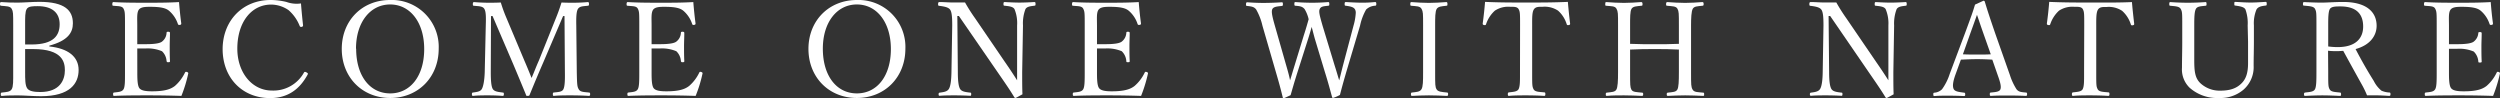 <svg xmlns="http://www.w3.org/2000/svg" viewBox="0 0 649.64 25.46">
  <rect x="0" y="0" width="649.64" height="25.46" fill="#333333" stroke="none"/>
  <defs>
    <style>
      .cls-1 {
        fill: #fff;
      }
    </style>
  </defs>
  <g id="Layer_2" data-name="Layer 2">
    <g id="デザイン">
      <g>
        <path class="cls-1" d="M12.82,12.07c4.86.51,7.61,2.65,7.61,6.12S18.22,25,10.64,25c-1.94,0-4.35-.21-5.95-.21-1.32,0-2.89,0-4.21.14-.21,0-.28-.1-.28-.44s.07-.41.28-.44c1.19-.14,2.1-.14,2.55-.85s.4-2.21.4-4.46V6.63c0-3.2,0-3.64-.4-4.35S1.6,1.63.31,1.5C.07,1.46,0,1.43,0,1.05S.07.54.31.54C1.73.65,3.2.68,4.62.68S8.4.48,10.23.48c6.63,0,8.71,2.24,8.71,5.57,0,2.45-1.33,4.52-6.12,5.81Zm-6.29-.51c.54,0,1,0,1.66,0,5.82,0,7.31-2.41,7.31-5.27,0-3.06-2.07-4.69-5.67-4.69-1.23,0-2.45,0-2.89.75s-.41,2.18-.41,4.25Zm0,7.17c0,1.84,0,3.37.51,4.18s1.87,1,3.43,1c5.13,0,6.39-3.17,6.39-5.65,0-2.14-.64-5.51-8.22-5.51-.62,0-1.23,0-2.11,0Z"/>
        <path class="cls-1" d="M35.68,18.73c0,1.43,0,3.3.47,4.08s1.84.92,3.37.92c3.37,0,4.86-.58,5.92-1.39a10.74,10.74,0,0,0,2.61-3.44c.11-.2.17-.3.51-.2s.41.27.34.47a35.85,35.85,0,0,1-1.76,5.75c-2.93-.1-5.82-.14-8.57-.14s-6,0-8.91.14c-.2,0-.27-.1-.27-.44s.07-.41.27-.44c1.19-.14,2-.17,2.42-.82s.4-2.24.4-4.49V6.66c0-3.23,0-3.63-.37-4.38s-1.33-.65-2.62-.78c-.24,0-.3-.07-.3-.41s.06-.55.3-.55c2.82.17,5.85.17,8.64.17s5.47,0,8.39-.17c.14,1.74.34,3.81.58,5.51,0,.21,0,.34-.3.41s-.51,0-.58-.24A7.7,7.7,0,0,0,44,2.86c-.92-.82-2.38-1.09-5.07-1.09-1.29,0-2.45.07-2.92.85s-.34,2.24-.34,4v4.86c.54,0,1.36,0,2.11,0,2.14,0,3.77-.17,4.38-.72a3,3,0,0,0,1.12-2.2c0-.21.07-.31.41-.31s.48.1.48.31c0,1.18-.07,2.27-.07,3.43s0,2.62.07,3.84c0,.24,0,.34-.48.34a.35.35,0,0,1-.41-.34,3.83,3.83,0,0,0-1.19-2.52,9.54,9.54,0,0,0-4.31-.71c-.75,0-1.57,0-2.11,0Z"/>
        <path class="cls-1" d="M78.75,6.56c0,.24-.06.34-.33.41a.41.41,0,0,1-.55-.24A10.6,10.6,0,0,0,75,2.65a8,8,0,0,0-4.55-1.46c-5.07,0-8.78,4.52-8.78,11.46,0,6.15,3.78,10.88,9,10.88A9.07,9.07,0,0,0,79,18.83c.13-.17.27-.23.68,0s.37.34.23.61c-1.93,3.5-4.86,6.05-9.75,6.05-7.14,0-12.31-5.2-12.31-12.75C57.88,5.34,63.08,0,70.29,0a17.45,17.45,0,0,1,4.15.51,7.73,7.73,0,0,0,3.77.38C78.35,2.69,78.55,4.79,78.75,6.56Z"/>
        <path class="cls-1" d="M114,12.65c0,7.41-5.33,12.81-12.61,12.81s-12.58-5.4-12.58-12.75S94.08,0,101.35,0A12.19,12.19,0,0,1,114,12.65Zm-21.45,0c0,7.07,3.57,11.62,8.84,11.62s8.84-4.55,8.84-11.52-3.67-11.59-8.84-11.59S92.51,5.78,92.51,12.65Z"/>
        <path class="cls-1" d="M144.34,5c.58-1.4,1.06-2.72,1.57-4.35,1.15.06,2.07.06,3.13.06s2.58-.06,3.67-.17c.27,0,.34.11.34.51s-.07.41-.34.45c-1.29.13-2.08.13-2.52.81s-.48,2.28-.44,4.35l.13,12.07c.07,3.37.11,3.78.52,4.49s1.32.68,2.61.82c.24,0,.34.1.34.44s-.1.44-.34.44c-1.46-.1-3.36-.14-4.69-.14s-3.06,0-4.42.14c-.17,0-.24-.1-.24-.44s.07-.41.24-.44c1.23-.14,2.11-.14,2.48-.82s.45-2.24.41-4.49l-.1-14.55h-.37l-5.1,11.93c-1.57,3.61-2.49,5.85-3.54,8.4-.07.27-.14.41-.58.41s-.37-.14-.47-.41c-1.09-2.65-2-4.83-3.23-7.75L128,4.18h-.41l-.06,14.55c0,2,.1,3.74.54,4.42s1.5.75,2.52.89c.3,0,.34.1.34.44s-.07.44-.34.44c-1.26-.1-2.52-.14-3.78-.14s-2.68,0-3.87.14c-.24,0-.31-.1-.31-.44s.07-.41.31-.44c.91-.14,1.87-.21,2.27-.92s.68-2.28.75-4.39l.27-12.07c.07-2.17.07-3.6-.37-4.35s-1.53-.68-2.69-.81c-.23,0-.3-.07-.3-.45s.13-.51.3-.51c1.3.11,2.76.17,3.74.17s1.91,0,3.23-.06a36.34,36.34,0,0,0,1.4,3.87l4.69,11.15c.71,1.63,1.22,2.89,1.9,4.59.72-1.63,1.12-2.79,1.91-4.55Z"/>
        <path class="cls-1" d="M169.32,18.73c0,1.43,0,3.3.47,4.08s1.84.92,3.37.92c3.37,0,4.86-.58,5.91-1.39a10.62,10.62,0,0,0,2.62-3.44c.1-.2.17-.3.51-.2s.41.27.34.47a34.9,34.9,0,0,1-1.77,5.75c-2.92-.1-5.81-.14-8.56-.14s-6,0-8.91.14c-.2,0-.27-.1-.27-.44s.07-.41.27-.44c1.19-.14,2-.17,2.41-.82s.41-2.24.41-4.49V6.66c0-3.23,0-3.63-.37-4.38s-1.33-.65-2.62-.78c-.24,0-.31-.07-.31-.41s.07-.55.31-.55c2.82.17,5.85.17,8.64.17s5.47,0,8.39-.17c.14,1.74.34,3.81.58,5.51,0,.21,0,.34-.31.41s-.51,0-.57-.24a7.7,7.7,0,0,0-2.21-3.36c-.92-.82-2.38-1.09-5.07-1.09-1.29,0-2.45.07-2.92.85s-.34,2.24-.34,4v4.86c.54,0,1.36,0,2.11,0,2.14,0,3.77-.17,4.38-.72a3,3,0,0,0,1.12-2.2c0-.21.07-.31.41-.31s.48.1.48.31c0,1.18-.07,2.27-.07,3.43s0,2.62.07,3.84c0,.24,0,.34-.48.34a.35.35,0,0,1-.41-.34,3.83,3.83,0,0,0-1.19-2.52,9.54,9.54,0,0,0-4.31-.71c-.75,0-1.57,0-2.11,0Z"/>
        <path class="cls-1" d="M235.27,12.65c0,7.41-5.33,12.81-12.61,12.81s-12.58-5.4-12.58-12.75S215.39,0,222.66,0A12.19,12.19,0,0,1,235.27,12.65Zm-21.45,0c0,7.07,3.57,11.62,8.84,11.62s8.84-4.55,8.84-11.52-3.67-11.59-8.84-11.59S213.82,5.78,213.82,12.65Z"/>
        <path class="cls-1" d="M248.77,4.15l.13,14.62c0,2.14.17,3.7.61,4.38s1.46.78,2.59.92c.23,0,.27.07.27.41s-.07.41-.27.41c-1.36-.07-2.69-.11-3.91-.11s-2.79,0-3.95.11c-.27,0-.34-.07-.34-.38s.07-.41.31-.44c1-.14,1.9-.24,2.35-.95s.64-2.28.68-4.35l.2-12.14c0-2.14-.1-3.47-.54-4.11s-1.57-.85-2.79-1c-.27,0-.34-.1-.34-.44s.07-.55.34-.55c1.15,0,2.41.11,3.26.11s1.77,0,3.4,0a45.52,45.52,0,0,0,2.62,4.12l7.75,11.35c1.16,1.67,2.11,3.09,3.16,4.76V16.62l0-10a9.56,9.56,0,0,0-.68-4.25c-.41-.68-1.43-.75-2.52-.88-.27,0-.34-.07-.34-.45s.07-.51.31-.51c1.26.07,2.62.14,3.84.14s2.75-.07,3.84-.14c.27,0,.34.07.34.51s-.07.41-.34.45c-1,.13-1.87.2-2.28.88a10.42,10.42,0,0,0-.64,4.25l-.21,12.14c0,2.27,0,3.94.07,5.74-1.66.92-1.73.95-1.83.95a.33.33,0,0,1-.28-.17c-1.05-1.73-1.83-2.89-3.87-5.84L249.17,4.15Z"/>
        <path class="cls-1" d="M285.06,18.73c0,1.43,0,3.3.48,4.08s1.84.92,3.37.92c3.36,0,4.86-.58,5.91-1.39a10.62,10.62,0,0,0,2.62-3.44c.1-.2.17-.3.51-.2s.41.27.34.47a36.94,36.94,0,0,1-1.77,5.75c-2.92-.1-5.81-.14-8.57-.14s-6,0-8.9.14c-.21,0-.28-.1-.28-.44s.07-.41.28-.44c1.19-.14,2-.17,2.41-.82s.41-2.24.41-4.49V6.66c0-3.23,0-3.63-.38-4.38s-1.32-.65-2.61-.78c-.24,0-.31-.07-.31-.41s.07-.55.31-.55c2.82.17,5.84.17,8.63.17s5.47,0,8.4-.17c.13,1.74.34,3.81.58,5.51,0,.21,0,.34-.31.41s-.51,0-.58-.24a7.61,7.61,0,0,0-2.21-3.36c-.92-.82-2.38-1.09-5.06-1.09-1.29,0-2.45.07-2.93.85s-.34,2.24-.34,4v4.86c.55,0,1.36,0,2.11,0,2.14,0,3.77-.17,4.39-.72a3.06,3.06,0,0,0,1.12-2.2c0-.21.07-.31.41-.31s.47.1.47.31c0,1.18-.07,2.27-.07,3.43s0,2.62.07,3.84c0,.24,0,.34-.47.34s-.38-.14-.41-.34a3.93,3.93,0,0,0-1.19-2.52,9.56,9.56,0,0,0-4.32-.71c-.75,0-1.56,0-2.11,0Z"/>
        <path class="cls-1" d="M346.81,17c.64,2,.85,2.83,1.19,3.88.27-1,.47-1.9,1-3.94l2.72-10.27a14.8,14.8,0,0,0,.58-3.26,1.81,1.81,0,0,0-.17-.92c-.34-.68-1.22-.82-2.41-1-.24,0-.31-.07-.31-.45s.07-.51.31-.51c1.19.07,3,.17,4.25.17a32.25,32.25,0,0,0,3.33-.17c.24,0,.34.07.34.51s-.1.41-.34.45a3.57,3.57,0,0,0-2.31,1,14.5,14.5,0,0,0-1.57,4.18l-3.57,12c-.95,3.27-1.22,4.32-1.66,6a9.86,9.86,0,0,1-1.8.78.27.27,0,0,1-.24-.23c-.54-1.94-1-3.74-1.87-6.5l-2.62-8.67c-.34-1.22-.58-2.21-.81-3.06-.24.85-.51,1.8-.89,3l-2.79,8.74c-1.05,3.3-1.32,4.38-1.8,6-1.53.72-1.66.78-1.8.78a.25.25,0,0,1-.24-.2c-.51-2.11-1-3.91-1.77-6.53l-3.5-12.07a15.4,15.4,0,0,0-1.66-4.28c-.51-.61-1-.75-2.31-.88-.24,0-.31-.07-.31-.41s.07-.55.31-.55c1.42.11,2.82.17,4.21.17s3.4-.06,4.76-.17c.24,0,.31.07.31.51s-.11.41-.31.45c-1.12.13-2.14.17-2.45.85s.07,2.17.68,4.31L334.23,17c.61,2.08.81,2.93,1,3.88.31-.95.54-1.8,1.16-3.81l2.41-7.88c.65-2,.92-3,1.26-4.19A8.91,8.91,0,0,0,339,2.35c-.58-.65-1.09-.75-2.31-.85-.27,0-.34-.07-.34-.45s0-.51.34-.51c1.39.11,2.92.17,4.28.17s2.79-.06,4.12-.17c.27,0,.34.07.34.51s-.07.41-.34.45c-1.19.13-1.84.17-2.15.85s0,1.73.72,4.28Z"/>
        <path class="cls-1" d="M372.93,18.73c0,3.37,0,3.84.38,4.49s1.39.68,2.68.82c.24,0,.31.1.31.44s-.07.44-.34.44c-1.46-.07-3.23-.14-4.66-.14s-3.06.07-4.38.14c-.21,0-.28-.1-.28-.44s.07-.41.28-.44c1.15-.14,2-.14,2.44-.82s.44-2.21.44-4.49V6.66c0-3.23,0-3.6-.4-4.35s-1.36-.68-2.65-.81c-.21,0-.28-.07-.28-.45s.07-.51.28-.51c1.42.11,3.22.21,4.55.21s3.16-.1,4.52-.21c.24,0,.31.11.31.55s-.1.37-.31.41c-1.19.13-2.07.17-2.48.81s-.41,2.28-.41,4.35Z"/>
        <path class="cls-1" d="M395,6.66c0-3.09,0-3.6-.38-4.28s-1.32-.61-2.17-.61a6.28,6.28,0,0,0-4,1,8.24,8.24,0,0,0-2.28,3.5c-.07.21-.17.31-.51.24s-.37-.17-.37-.41c.24-1.7.47-3.87.61-5.61,3.74.17,7.21.17,10.71.17s7.07,0,10.81-.17c.14,1.74.37,3.91.58,5.61,0,.24,0,.34-.34.41s-.48,0-.55-.24a7.72,7.72,0,0,0-2.24-3.5,6.28,6.28,0,0,0-4.08-1c-.85,0-1.73-.07-2.21.68s-.44,2.28-.44,4.21V18.73c0,3.37,0,3.74.37,4.46s1.53.68,2.76.81c.23,0,.3.1.3.44s-.07.48-.3.48c-1.43-.1-3.33-.14-4.69-.14s-3.17,0-4.46.14c-.24,0-.3-.1-.3-.44s.06-.44.3-.48c1.12-.13,2.11-.17,2.48-.81.41-.79.38-2.21.38-4.46Z"/>
        <path class="cls-1" d="M423.59,18.73c0,3.37,0,3.88.34,4.56s1.43.64,2.72.78c.27,0,.34.07.34.41s-.07.44-.34.44c-1.46-.07-3.26-.14-4.66-.14s-3.09,0-4.45.14c-.2,0-.27-.07-.27-.41s.07-.41.27-.44c1.22-.14,2.11-.14,2.48-.78s.44-2.28.44-4.56V6.66c0-3.23,0-3.63-.4-4.38s-1.33-.65-2.66-.78c-.23,0-.27-.07-.27-.41s0-.55.27-.55c1.43.11,3.23.21,4.59.21s3.13-.1,4.46-.21c.27,0,.37.11.37.55s-.1.37-.34.41c-1.19.13-2.11.13-2.51.78s-.38,2.31-.38,4.38v4.73c2.28.1,4.29.1,6.43.1s4.08,0,6.25-.1V6.66c0-3.23,0-3.67-.37-4.38s-1.4-.65-2.65-.78c-.24,0-.31-.07-.31-.41s.07-.55.31-.55c1.42.11,3.26.21,4.65.21s3.06-.1,4.42-.21c.31,0,.38.11.38.51s-.07.41-.34.45c-1.26.13-2.11.13-2.48.78s-.45,2.38-.45,4.38V18.73c0,3.37,0,3.84.41,4.56s1.4.64,2.72.78c.24,0,.27.1.27.44s0,.41-.27.41c-1.53-.07-3.3-.14-4.66-.14s-3.16.07-4.48.14c-.24,0-.31-.07-.31-.41s.07-.41.31-.44c1.22-.14,2.07-.14,2.44-.78s.41-2.28.41-4.56V12.88c-2.17-.13-4.14-.13-6.25-.13s-4.15,0-6.43.13Z"/>
        <path class="cls-1" d="M475.17,4.15l.14,14.62c0,2.14.17,3.7.61,4.38s1.46.78,2.58.92c.24,0,.27.07.27.41s-.06.41-.27.41c-1.36-.07-2.68-.11-3.91-.11s-2.79,0-3.94.11c-.27,0-.34-.07-.34-.38s.07-.41.3-.44c1-.14,1.91-.24,2.35-.95s.65-2.28.68-4.35l.2-12.14c0-2.14-.1-3.47-.54-4.11s-1.56-.85-2.79-1c-.27,0-.34-.1-.34-.44s.07-.55.34-.55c1.16,0,2.42.11,3.27.11s1.76,0,3.4,0a45.12,45.12,0,0,0,2.61,4.12l7.75,11.35c1.16,1.67,2.11,3.09,3.17,4.76V16.62l0-10A9.56,9.56,0,0,0,490,2.38c-.41-.68-1.43-.75-2.51-.88-.28,0-.34-.07-.34-.45s.06-.51.3-.51c1.26.07,2.62.14,3.84.14S494,.61,495.13.54c.27,0,.34.07.34.51s-.07.41-.34.45c-1,.13-1.87.2-2.28.88a10.56,10.56,0,0,0-.65,4.25L492,18.77c0,2.27,0,3.94.07,5.74-1.67.92-1.74.95-1.84.95a.33.33,0,0,1-.27-.17c-1.06-1.73-1.84-2.89-3.88-5.84l-10.5-15.3Z"/>
        <path class="cls-1" d="M517.71,15.5c-1.16-.07-2.62-.13-3.91-.13s-2.75.06-4.25.13l-1.36,3.74c-.71,1.94-.85,3.1-.54,3.84s1.46.82,2.72,1c.2,0,.3.1.3.44s-.07.44-.34.44c-1.26-.07-2.92-.1-4.15-.1s-2.38,0-3.46.1c-.28,0-.34-.07-.34-.44s.06-.41.34-.44a3.15,3.15,0,0,0,1.93-.89,14.17,14.17,0,0,0,2-4l4.05-10.78c1.67-4.52,2-5.47,2.52-7.21l2.17-1a.33.33,0,0,1,.38.27c.64,2.11,1.19,3.81,2.68,8.16l3.84,10.88A15.75,15.75,0,0,0,524,23.19c.54.68,1.15.74,2.38.85.3,0,.37.1.37.44s-.07.44-.37.44c-1.36-.07-3.2-.1-4.56-.1s-3.09,0-4.45.1c-.24,0-.31-.07-.31-.44s.07-.41.31-.44c1.12-.11,2.21-.17,2.45-.85s0-1.7-.65-3.51Zm-2.38-7c-.78-2.21-1.16-3.4-1.6-4.65-.44,1.25-.88,2.48-1.66,4.62l-2,5.64c1.19.07,2.51.07,3.77.07s2.41,0,3.47-.07Z"/>
        <path class="cls-1" d="M541.6,6.66c0-3.09,0-3.6-.37-4.28s-1.33-.61-2.18-.61a6.29,6.29,0,0,0-4,1,8.31,8.31,0,0,0-2.27,3.5c-.07.21-.17.31-.51.24s-.38-.17-.38-.41c.24-1.7.48-3.87.61-5.61,3.74.17,7.21.17,10.71.17S550.3.71,554,.54c.14,1.74.38,3.91.58,5.61,0,.24,0,.34-.34.41s-.47,0-.54-.24a7.82,7.82,0,0,0-2.25-3.5,6.27,6.27,0,0,0-4.07-1c-.86,0-1.74-.07-2.21.68s-.45,2.28-.45,4.21V18.73c0,3.37,0,3.74.38,4.46s1.53.68,2.75.81c.24,0,.31.1.31.44s-.07.48-.31.48c-1.43-.1-3.33-.14-4.69-.14s-3.16,0-4.45.14c-.24,0-.31-.1-.31-.44s.07-.44.31-.48c1.12-.13,2.1-.17,2.48-.81.41-.79.37-2.21.37-4.46Z"/>
        <path class="cls-1" d="M584.07,6.63a10.53,10.53,0,0,0-.58-4.18c-.37-.68-1.43-.82-2.62-1-.23,0-.27-.07-.27-.45s0-.51.27-.51c1.36.07,2.76.17,4,.17s2.58-.1,3.84-.17c.24,0,.31.07.31.51s-.07.41-.31.45c-1.12.13-1.9.3-2.34,1a9.32,9.32,0,0,0-.68,4.15l0,4.21c0,2.15-.07,4.25-.07,6.23A7.78,7.78,0,0,1,583,23.29a9.18,9.18,0,0,1-6.36,2.17A10.75,10.75,0,0,1,569,22.81a6.62,6.62,0,0,1-2-5.23c0-2,.07-4.39.07-6.6V6.63c0-3.16,0-3.57-.38-4.28S565.3,1.63,564,1.5c-.24,0-.3-.07-.3-.45s.06-.51.3-.51c1.39.11,3.16.17,4.52.17s3.2-.06,4.56-.17c.24,0,.3.07.3.51s-.06.41-.3.45c-1.19.13-2.11.13-2.48.85s-.41,2.24-.41,4.28v4.42c0,1.46,0,3,0,4.49,0,2.95.17,4.79,1.67,6.15a7.38,7.38,0,0,0,5.07,1.87c2.31,0,4.14-.48,5.54-1.9,1.15-1.13,1.7-2.69,1.7-5.24,0-1.67,0-3.37,0-5.58Z"/>
        <path class="cls-1" d="M605,18.7c0,3.36,0,3.84.38,4.52s1.36.68,2.62.82c.27,0,.34.1.34.47s-.07.41-.34.41c-1.47-.07-3.13-.14-4.53-.14s-3.09.07-4.42.14c-.27,0-.34-.1-.34-.41s.07-.44.34-.47c1.16-.14,2.11-.17,2.49-.82s.4-2.28.4-4.52V6.63c0-3.23,0-3.6-.37-4.32s-1.56-.71-2.86-.85c-.2,0-.27-.07-.27-.41s.07-.51.27-.51c1.47.07,3.23.14,4.59.14s3.37-.17,5.58-.17c6.22,0,8.7,2.72,8.7,6.19,0,2.51-1.63,5-5.47,6.05,1.36,2.62,2.92,5.4,4.72,8.26a7.77,7.77,0,0,0,2,2.55,5.74,5.74,0,0,0,2.08.48c.2,0,.27.1.27.44s-.1.44-.31.44c-1.25-.07-2.24-.14-3.23-.14s-1.53,0-2.55,0a24,24,0,0,0-1.25-2.62c-1.67-3-3.3-5.95-4.93-8.94-.41,0-1,.07-1.5.07-.85,0-1.63,0-2.45-.11Zm0-6.63a18.85,18.85,0,0,0,2.45.17c4.83,0,6.63-2.42,6.63-5.34,0-3.33-1.84-5.23-5.91-5.23-1.13,0-2.28,0-2.72.64S605,4.76,605,6.63Z"/>
        <path class="cls-1" d="M636.38,18.73c0,1.43,0,3.3.48,4.08s1.83.92,3.36.92c3.37,0,4.87-.58,5.92-1.39a10.62,10.62,0,0,0,2.62-3.44c.1-.2.17-.3.51-.2s.41.27.34.47a36.94,36.94,0,0,1-1.77,5.75c-2.92-.1-5.81-.14-8.57-.14s-6,0-8.9.14c-.21,0-.28-.1-.28-.44s.07-.41.28-.44c1.19-.14,2-.17,2.41-.82s.41-2.24.41-4.49V6.66c0-3.23,0-3.63-.38-4.38s-1.32-.65-2.61-.78c-.24,0-.31-.07-.31-.41s.07-.55.31-.55c2.82.17,5.84.17,8.63.17s5.47,0,8.4-.17c.13,1.74.34,3.81.58,5.51,0,.21,0,.34-.31.41s-.51,0-.58-.24a7.61,7.61,0,0,0-2.21-3.36c-.92-.82-2.38-1.09-5.06-1.09-1.3,0-2.45.07-2.93.85s-.34,2.24-.34,4v4.86c.55,0,1.36,0,2.11,0,2.14,0,3.77-.17,4.39-.72A3.06,3.06,0,0,0,644,8.64c0-.21.07-.31.41-.31s.47.1.47.31c0,1.18-.07,2.27-.07,3.43s0,2.62.07,3.84c0,.24,0,.34-.47.34s-.38-.14-.41-.34a3.93,3.93,0,0,0-1.19-2.52,9.56,9.56,0,0,0-4.32-.71c-.75,0-1.56,0-2.11,0Z"/>
      </g>
    </g>
  </g>
</svg>
